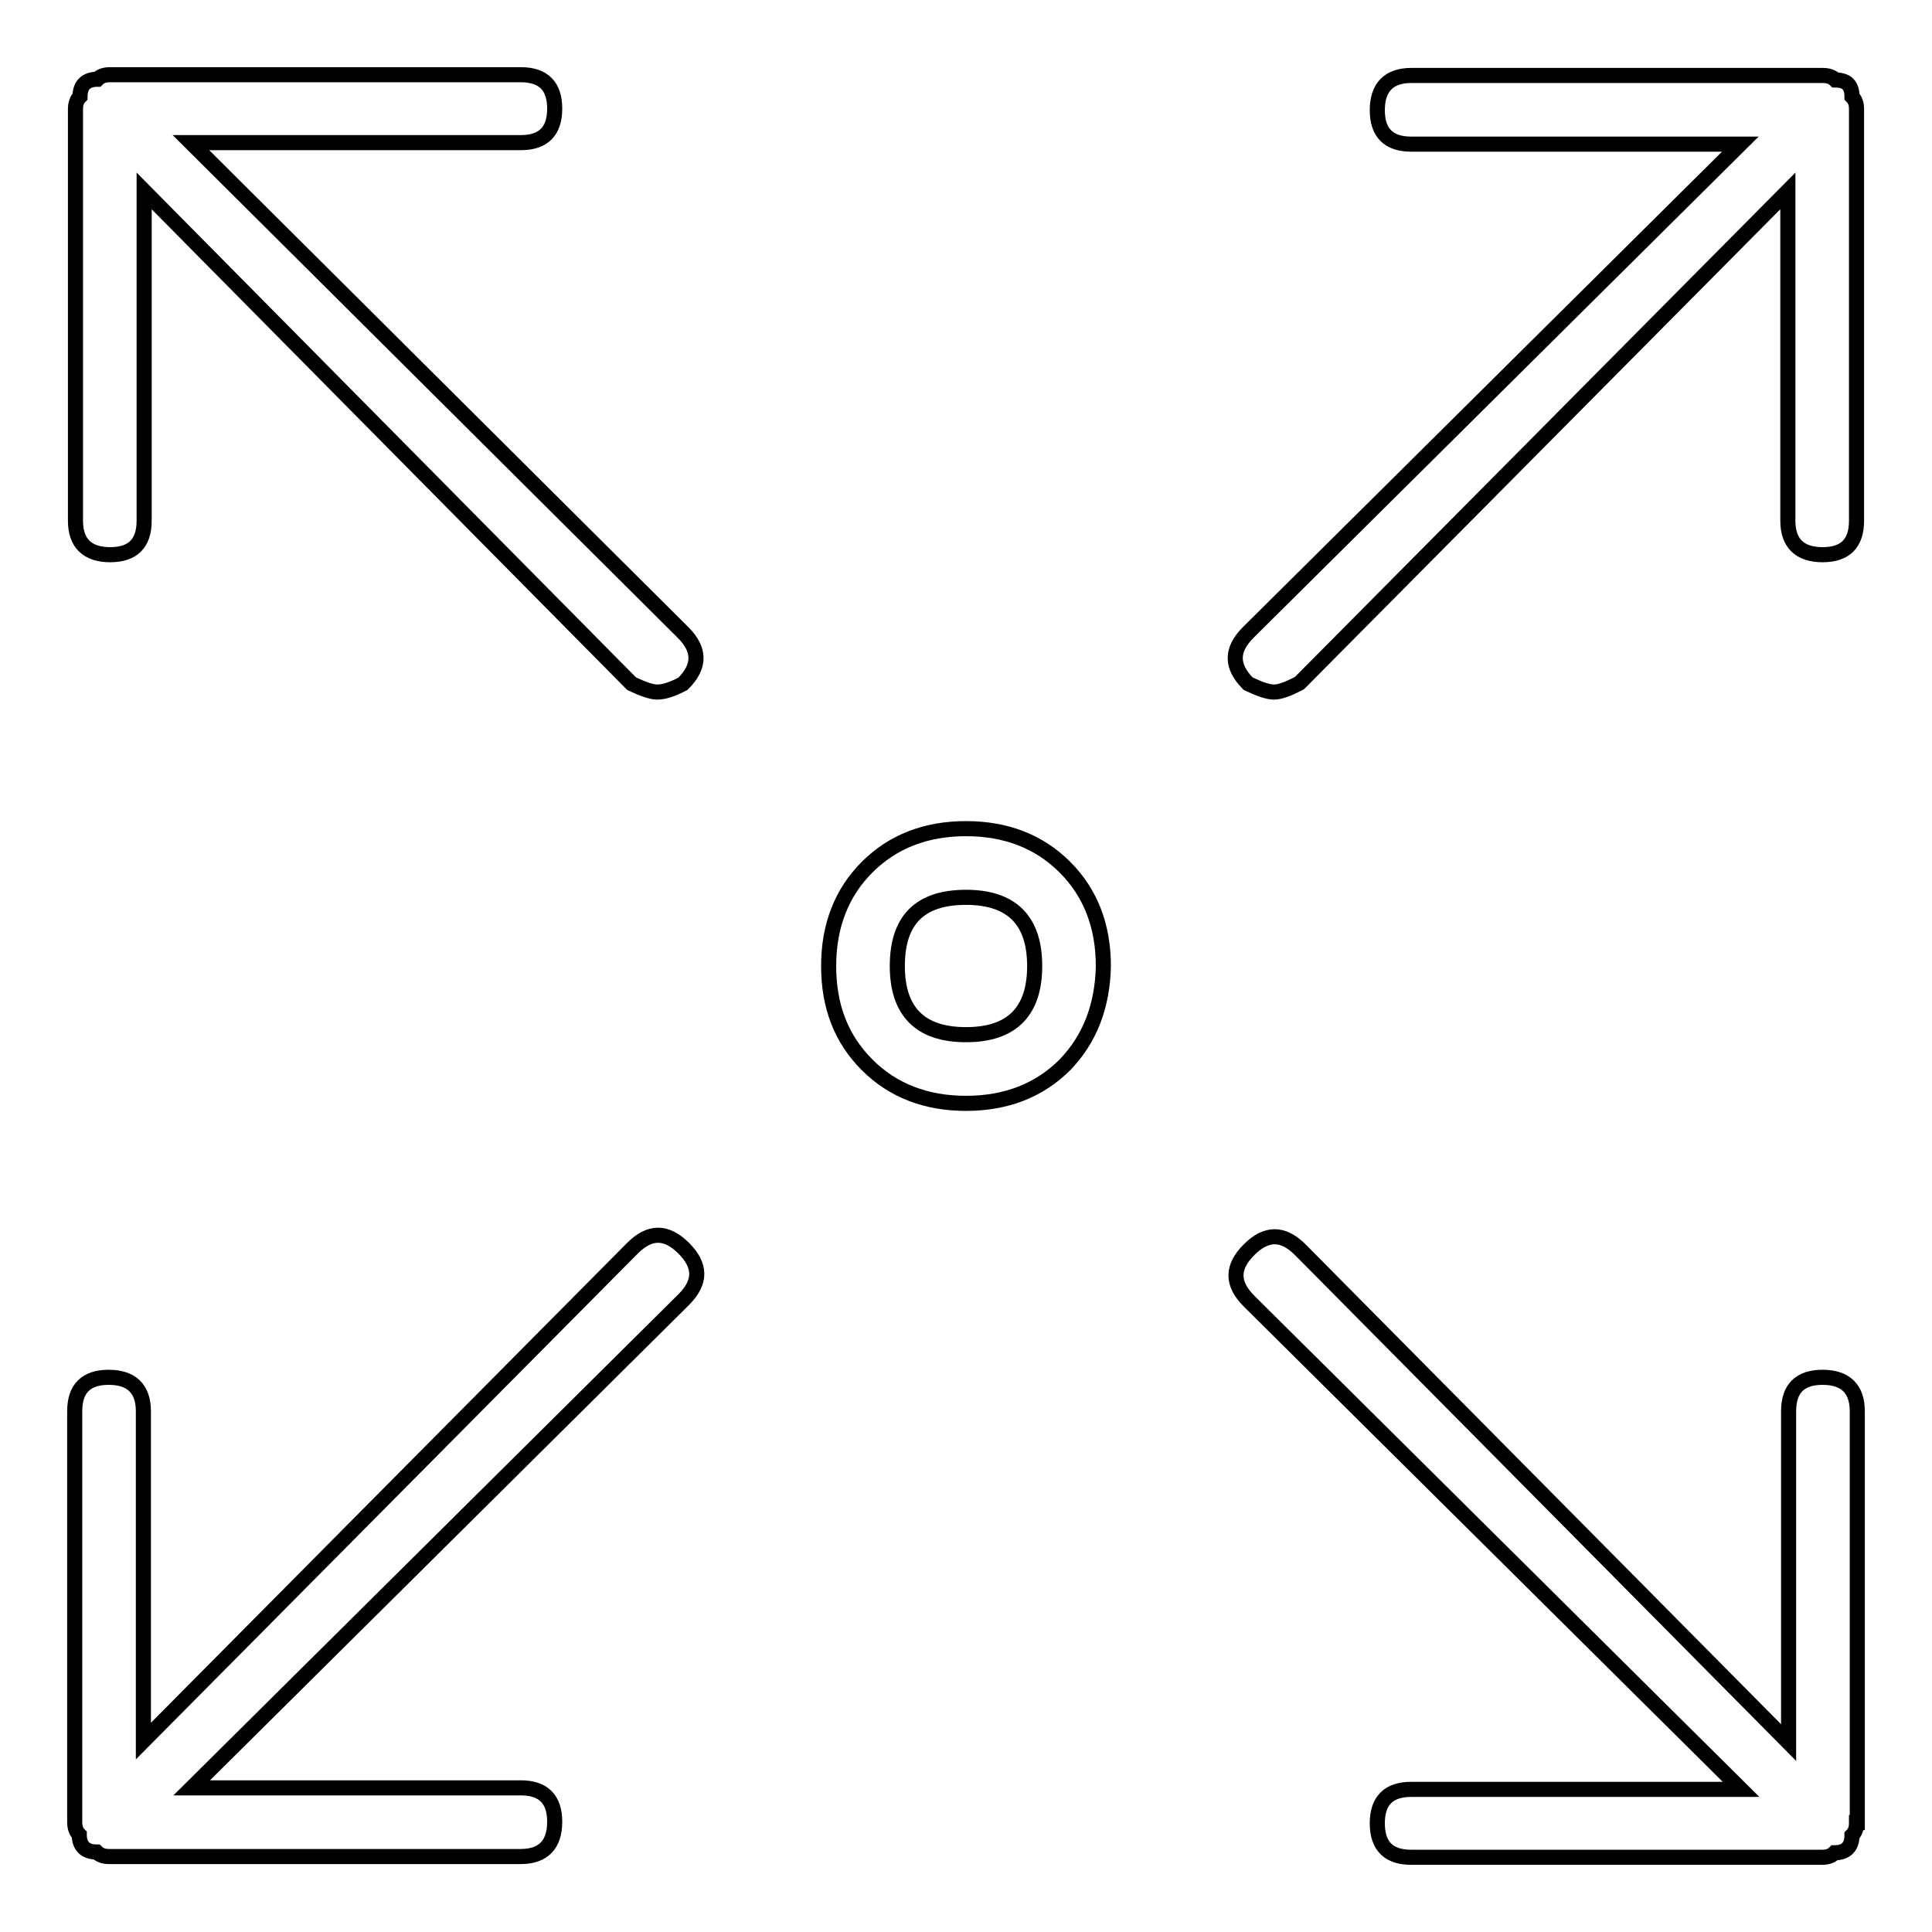 <?xml version="1.0" encoding="utf-8"?>
<!-- Svg Vector Icons : http://www.onlinewebfonts.com/icon -->
<!DOCTYPE svg PUBLIC "-//W3C//DTD SVG 1.1//EN" "http://www.w3.org/Graphics/SVG/1.1/DTD/svg11.dtd">
<svg version="1.1" xmlns="http://www.w3.org/2000/svg" xmlns:xlink="http://www.w3.org/1999/xlink" x="0px" y="0px" viewBox="0 0 256 256" enable-background="new 0 0 256 256" xml:space="preserve">
<g> <path stroke-width="2" fill-opacity="0" stroke="#000000"  d="M90.5,83.8c2.3,2.3,2.3,4.5,0,6.8c-1.5,0.8-2.6,1.1-3.4,1.1c-0.8,0-1.9-0.4-3.4-1.1L19.1,25.3V69 c0,3-1.5,4.5-4.5,4.5c-3,0-4.6-1.5-4.6-4.5V14.5c0-0.8,0.2-1.3,0.6-1.7c0-1.5,0.8-2.3,2.3-2.3c0.4-0.4,0.9-0.6,1.7-0.6H69 c3,0,4.5,1.5,4.5,4.5c0,3-1.5,4.5-4.5,4.5H25.3L90.5,83.8z M83.8,165.4c2.3-2.3,4.5-2.3,6.8,0c2.3,2.3,2.3,4.5,0,6.8l-65.2,64.7H69 c3,0,4.5,1.5,4.5,4.5c0,3-1.5,4.6-4.5,4.6H14.5c-0.8,0-1.3-0.2-1.7-0.6c-1.5,0-2.3-0.8-2.3-2.3c-0.4-0.4-0.6-0.9-0.6-1.7V187 c0-3,1.5-4.5,4.5-4.5c3,0,4.6,1.5,4.6,4.5v43.7L83.8,165.4z M141.1,141.1c-3.4,3.4-7.8,5.1-13.1,5.1s-9.7-1.7-13.1-5.1 s-5.1-7.7-5.1-13.1c0-5.3,1.7-9.7,5.1-13.1s7.8-5.1,13.1-5.1s9.7,1.7,13.1,5.1s5.1,7.8,5.1,13.1 C146.1,133.3,144.4,137.7,141.1,141.1z M137.1,128c0-6-3-9.1-9.1-9.1c-6.1,0-9.1,3-9.1,9.1c0,6,3,9.1,9.1,9.1 C134.1,137.1,137.1,134,137.1,128z M245.4,12.8c0.4,0.4,0.6,0.9,0.6,1.7V69c0,3-1.5,4.5-4.5,4.5s-4.6-1.5-4.6-4.5V25.3l-64.7,65.2 c-1.5,0.8-2.6,1.2-3.4,1.2c-0.8,0-1.9-0.4-3.4-1.1c-2.3-2.3-2.3-4.5,0-6.8l65.2-64.7H187c-3,0-4.5-1.5-4.5-4.5c0-3,1.5-4.6,4.5-4.6 h54.5c0.8,0,1.3,0.2,1.7,0.6C244.7,10.6,245.4,11.3,245.4,12.8z M246,241.5c0,0.8-0.2,1.3-0.6,1.7c0,1.5-0.8,2.3-2.3,2.3 c-0.4,0.4-0.9,0.6-1.7,0.6H187c-3,0-4.5-1.5-4.5-4.5s1.5-4.5,4.5-4.5h43.7l-65.2-64.7c-2.3-2.3-2.3-4.5,0-6.8 c2.3-2.3,4.5-2.3,6.8,0l64.7,65.3V187c0-3,1.5-4.5,4.5-4.5c3,0,4.6,1.5,4.6,4.5V241.5z"/></g>
</svg>